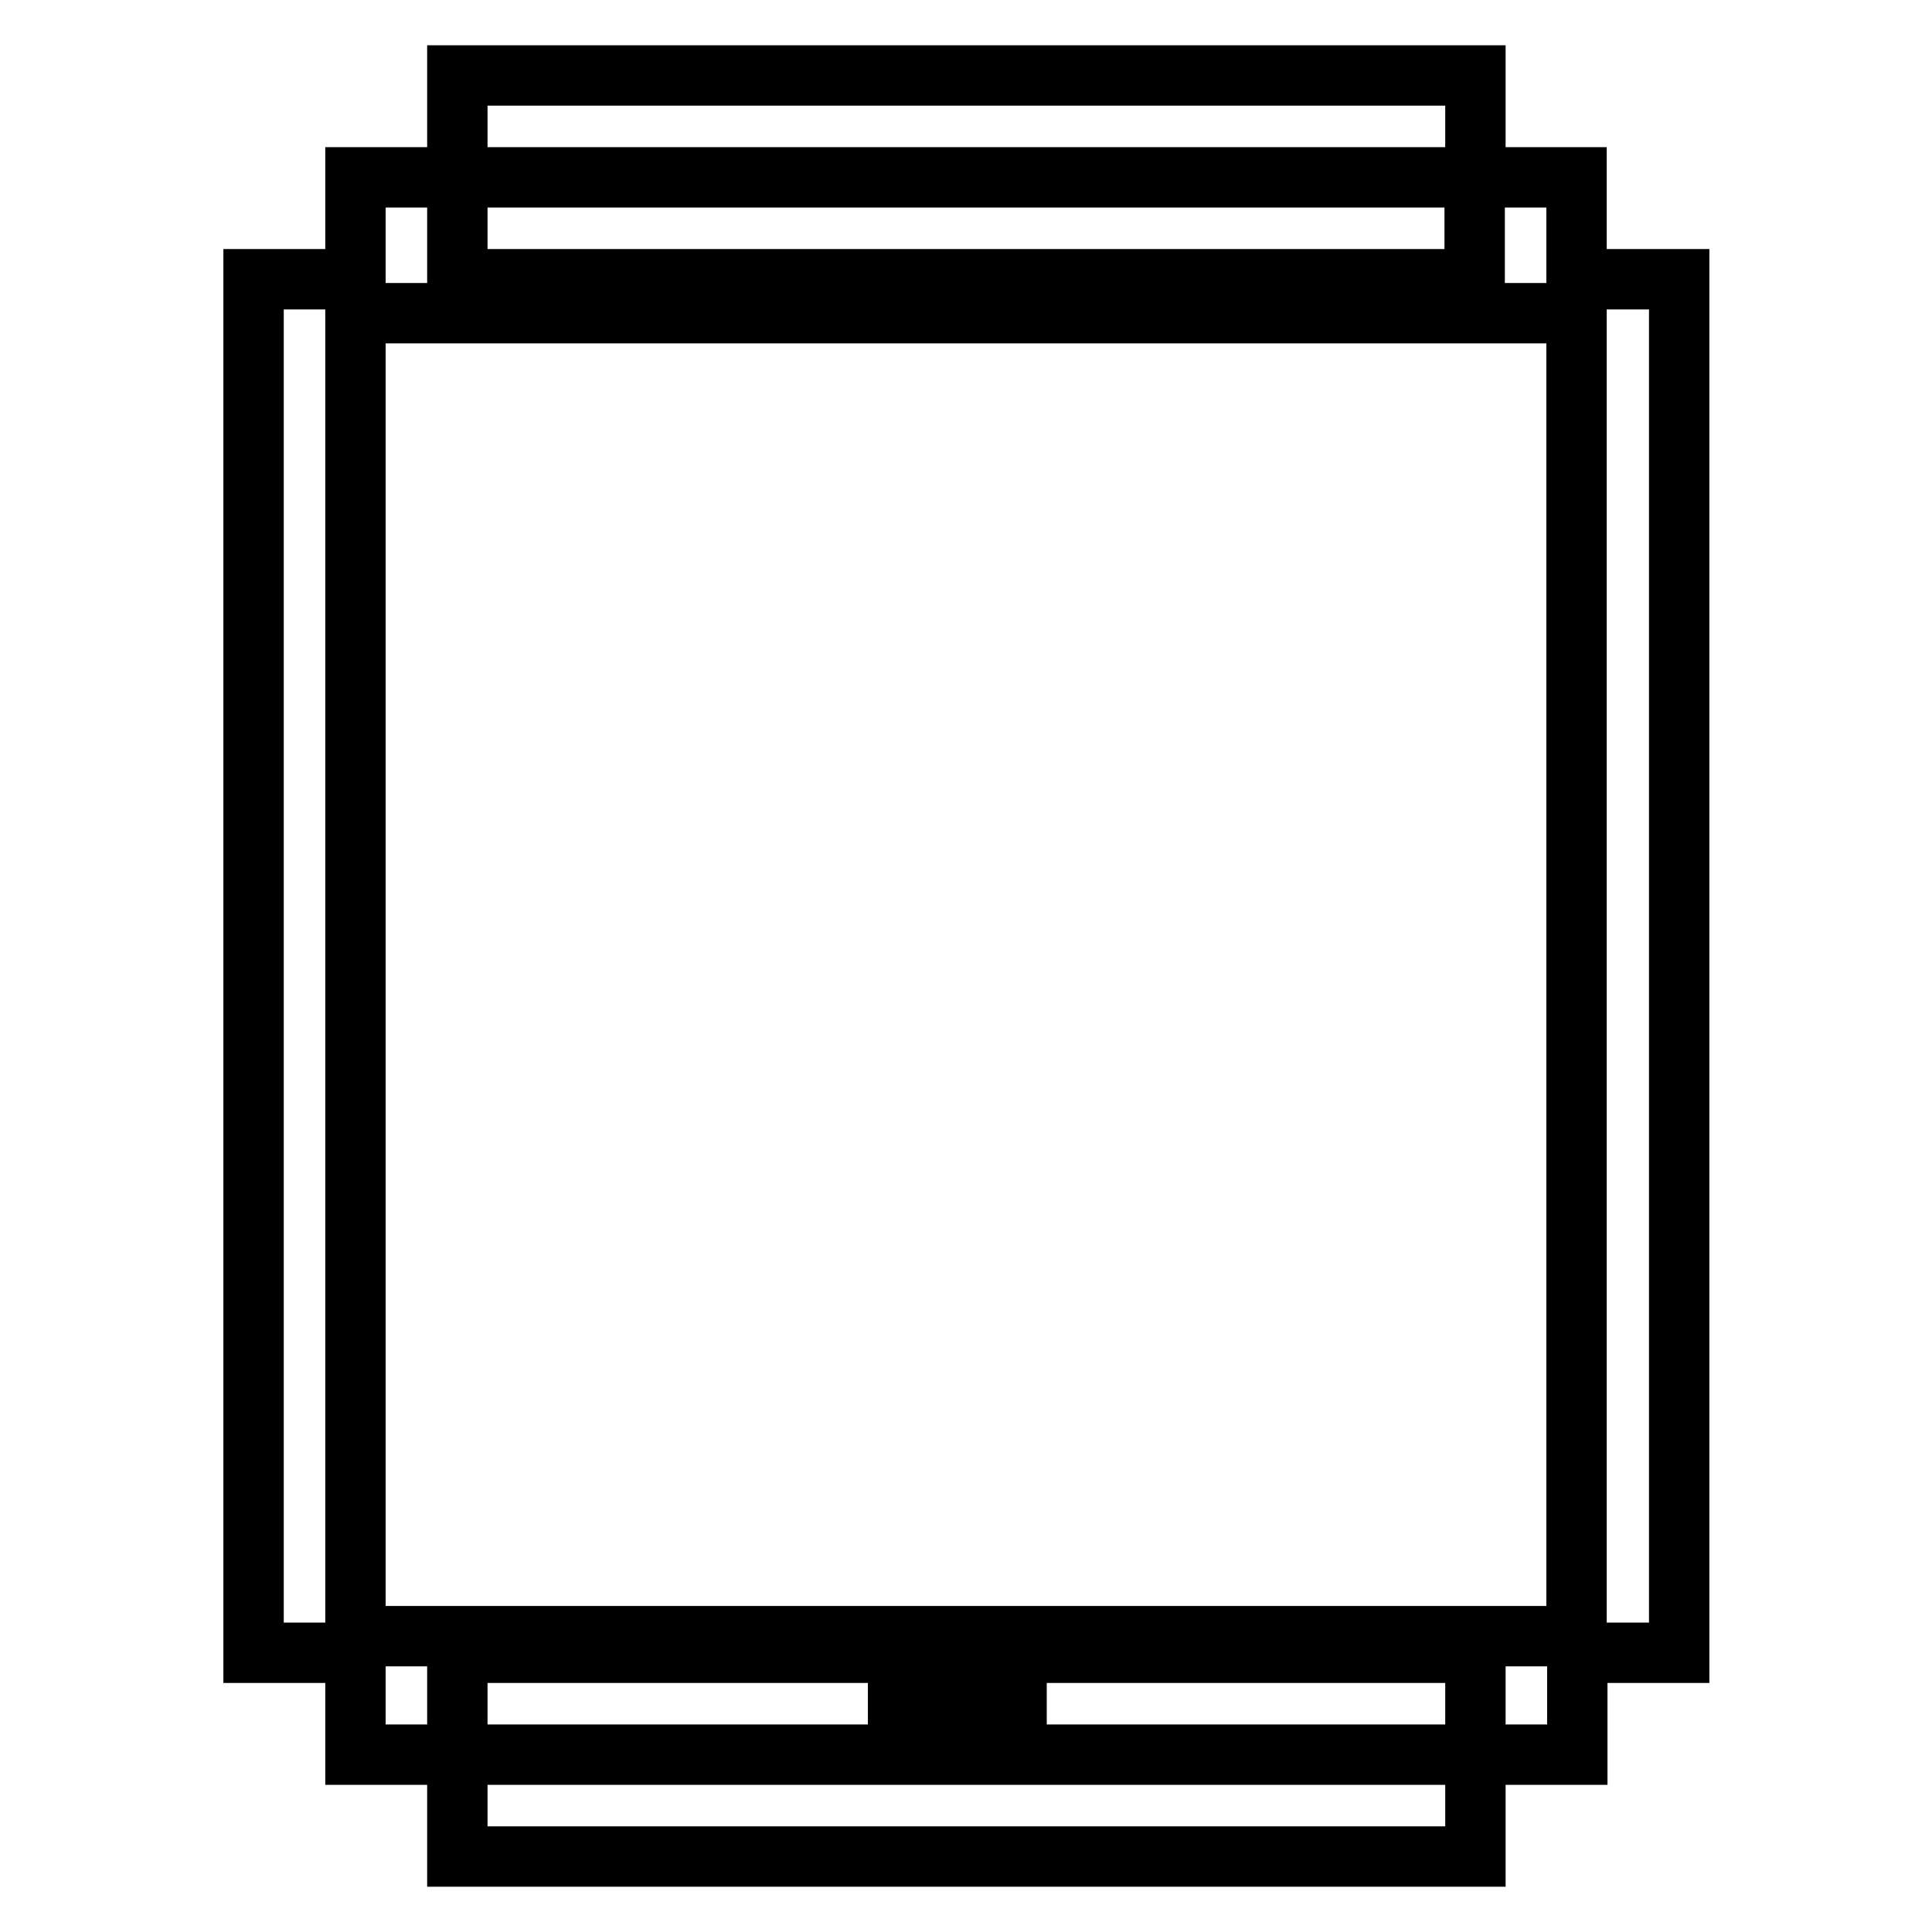<?xml version="1.0" encoding="utf-8"?>
<!-- Svg Vector Icons : http://www.onlinewebfonts.com/icon -->
<!DOCTYPE svg PUBLIC "-//W3C//DTD SVG 1.1//EN" "http://www.w3.org/Graphics/SVG/1.1/DTD/svg11.dtd">
<svg version="1.1" xmlns="http://www.w3.org/2000/svg" xmlns:xlink="http://www.w3.org/1999/xlink" x="0px" y="0px" viewBox="0 0 256 256" enable-background="new 0 0 256 256" xml:space="preserve">
<g> <path stroke-width="8" fill-opacity="0" stroke="#000000"  d="M208.9,37V23.5h-13.5V37H60.6V23.5h134.9V10H60.6v13.5H47.1V37H33.6V219h13.5v13.5h13.5V246h134.9v-13.5 H60.6V219h134.9v13.5h13.5V219h13.5V37H208.9z M208.9,216.8H47.1V41.5h161.8V216.8z M121.3,223.5h9v2.2h-9V223.5z M121.3,230.3h9 v2.2h-9V230.3z M119,225.8h2.2v4.5H119V225.8z M132.5,225.8h2.2v4.5h-2.2V225.8z"/></g>
</svg>